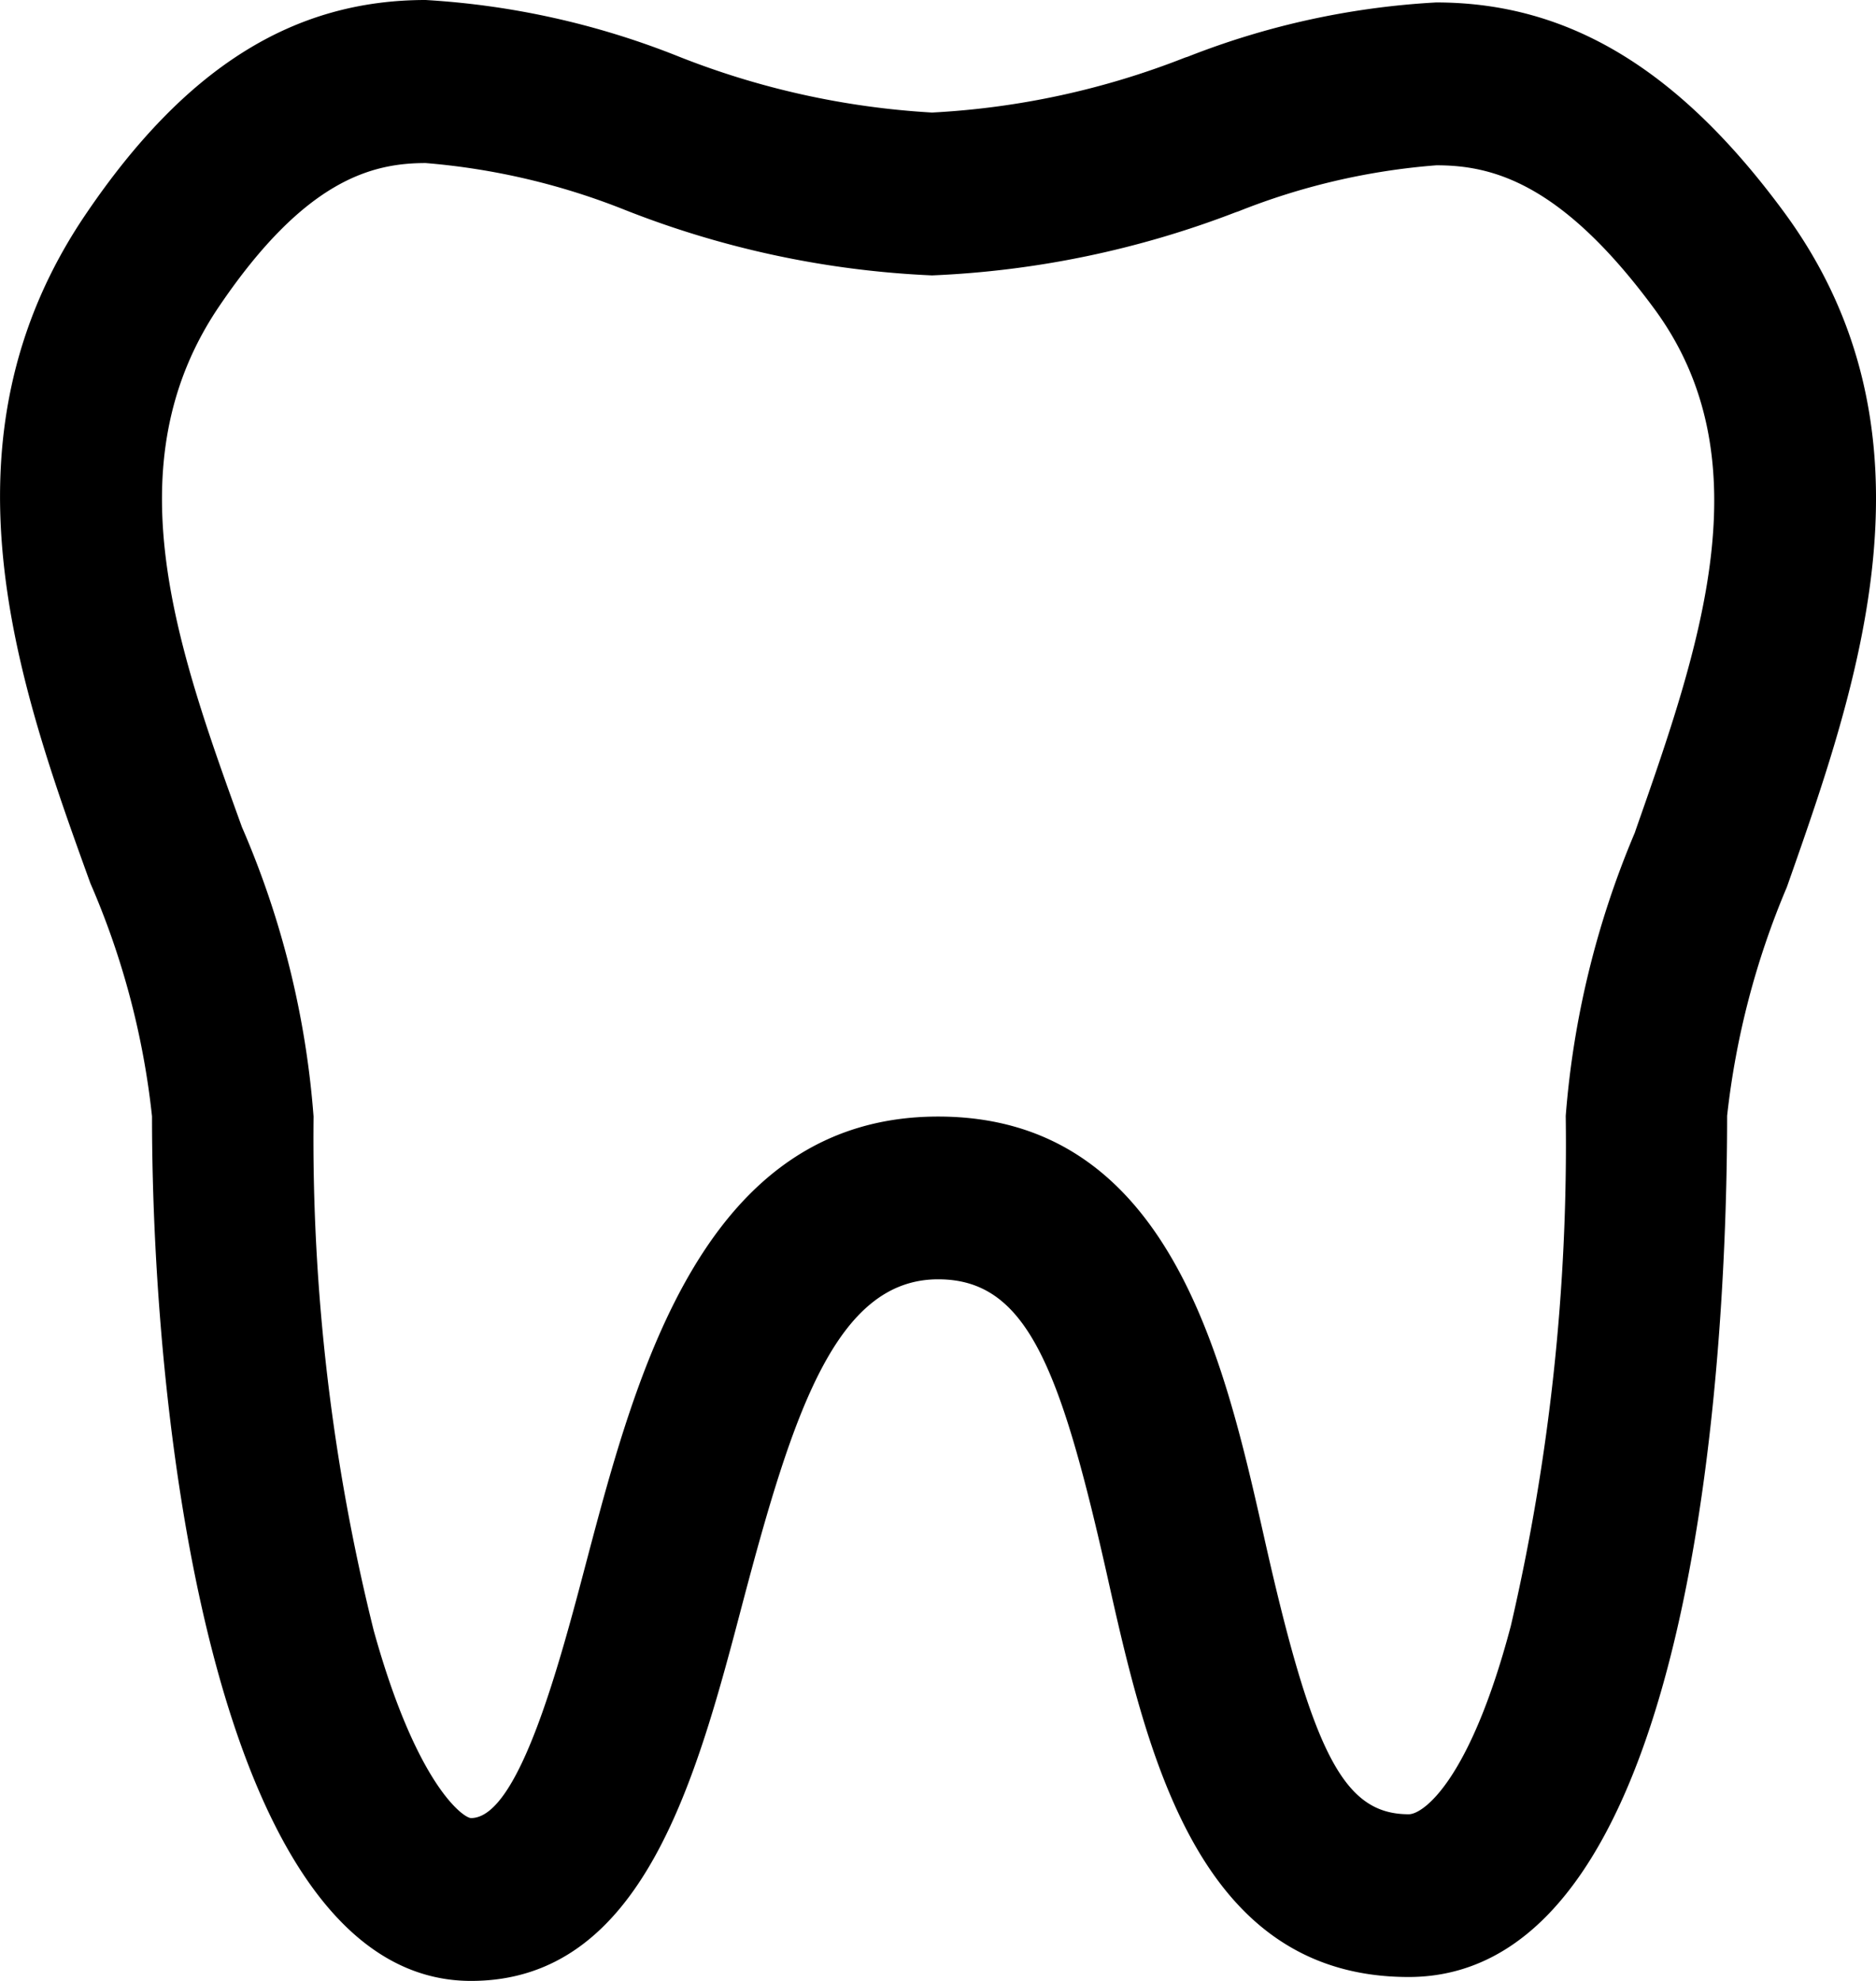 <svg xmlns="http://www.w3.org/2000/svg" width="36" height="38" viewBox="0 0 36 38">
<defs>
    <style>
      .cls-1 {
        fill-rule: evenodd;
      }
    </style>
  </defs>
  <path id="tooth" class="cls-1" d="M289.229,25.061c-2.017-2.738-4.136-4.014-6.669-4.014a15.282,15.282,0,0,0-4.767,1.041l-0.051.016a15.429,15.429,0,0,1-4.856,1.055,15.629,15.629,0,0,1-4.911-1.094A15.519,15.519,0,0,0,263.168,21c-2.545,0-4.614,1.3-6.511,4.093-2.984,4.379-1.29,9.068.077,12.85a15.289,15.289,0,0,1,1.183,4.471c0,6.16,1.289,16.586,6.122,16.586,3.307,0,4.325-3.872,5.225-7.3,0.955-3.606,1.783-6.159,3.739-6.159,1.687,0,2.333,1.653,3.228,5.615,0.774,3.462,1.738,7.769,5.8,7.769,5.671,0,6.112-12.645,6.112-16.52a15.614,15.614,0,0,1,1.144-4.382l0.024-.067C290.667,34.1,292.352,29.294,289.229,25.061Zm-2.838,11.855-0.021.062a17.355,17.355,0,0,0-1.324,5.428,40.825,40.825,0,0,1-1.053,9.782c-0.783,2.965-1.68,3.615-1.959,3.615-1.245,0-1.843-1.146-2.783-5.347-0.766-3.392-1.815-8.037-6.248-8.037-4.487,0-5.786,4.9-6.738,8.493-0.52,1.977-1.305,4.964-2.226,4.964-0.143,0-1.043-.626-1.868-3.6a39.057,39.057,0,0,1-1.154-9.859,17.191,17.191,0,0,0-1.375-5.553c-1.234-3.414-2.51-6.945-.428-10,1.637-2.411,2.918-2.736,3.954-2.736A13.218,13.218,0,0,1,267,25.03a18.2,18.2,0,0,0,5.886,1.253,18.326,18.326,0,0,0,5.824-1.21l0.054-.018a12.933,12.933,0,0,1,3.8-.884c1.064,0,2.394.327,4.181,2.752C288.88,29.822,287.615,33.429,286.391,36.916Z" transform="translate(-255 -21)"/>
</svg>
